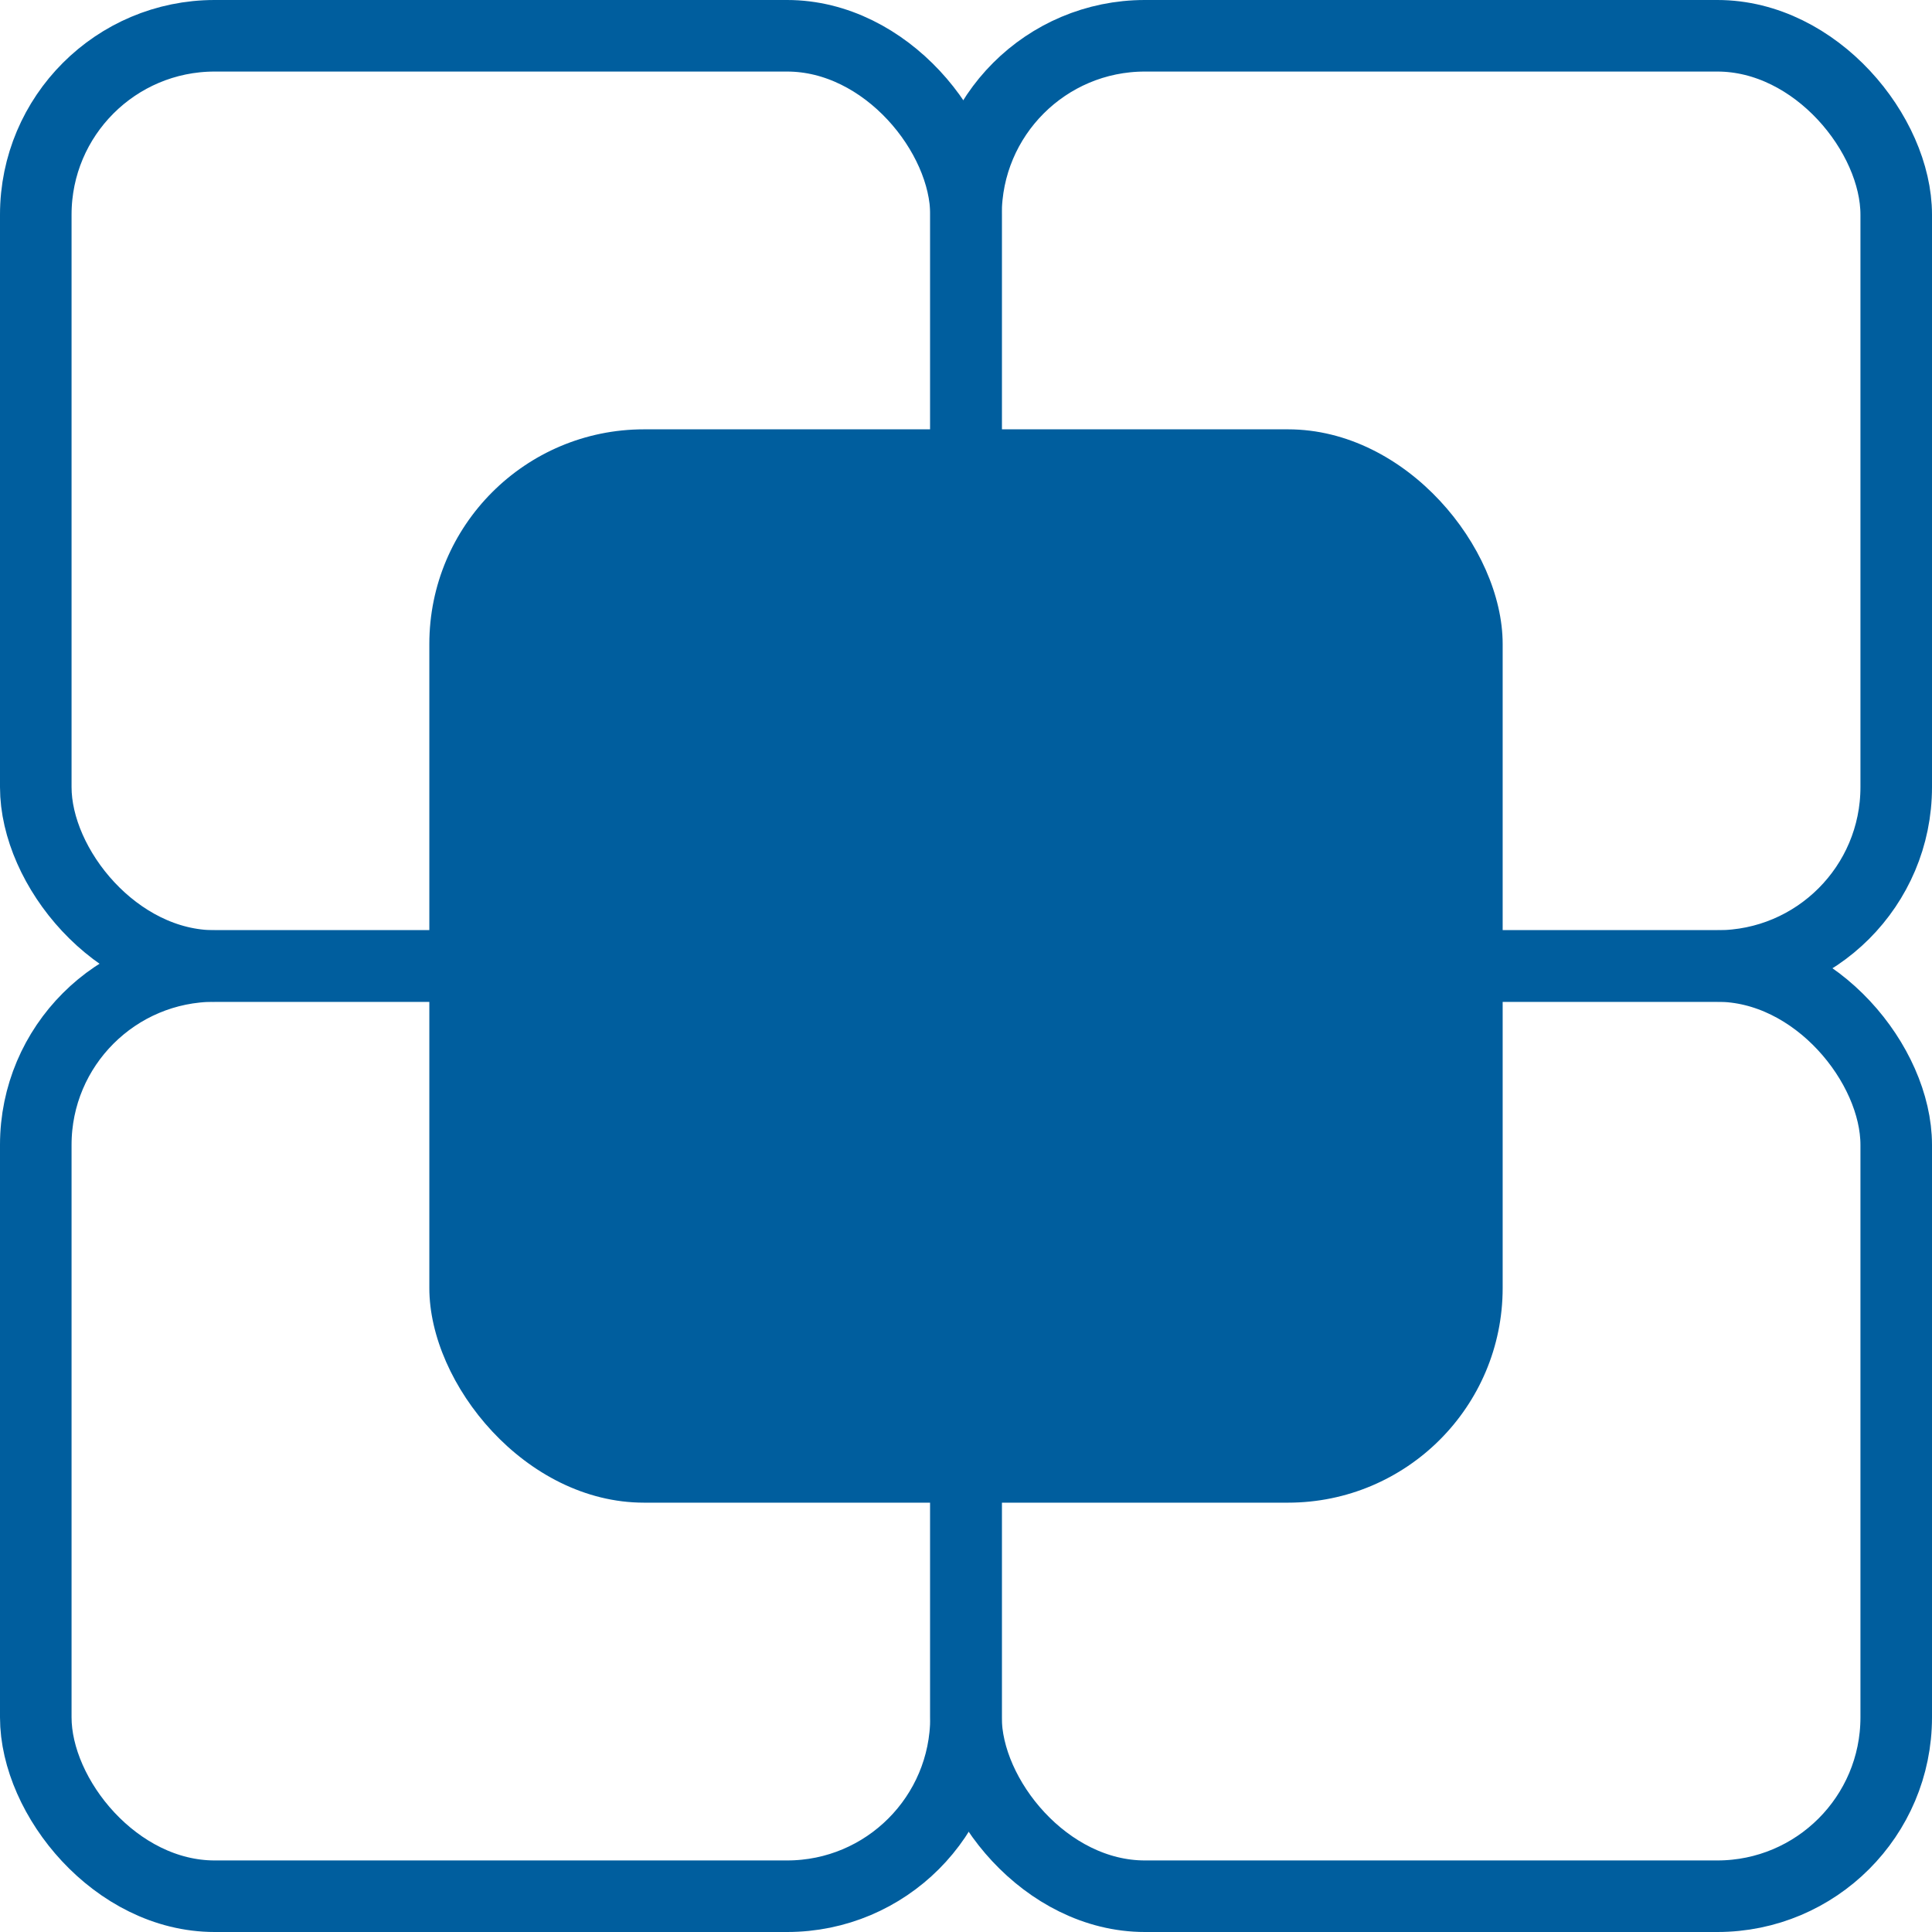 <svg width="27" height="27" viewBox="0 0 27 27" fill="none" xmlns="http://www.w3.org/2000/svg">
<rect x="13.5" y="13.5" width="13" height="13" rx="2.5" stroke="#005e9e"/>
<rect x="0.5" y="13.5" width="13" height="13" rx="2.5" stroke="#005e9e"/>
<rect x="13.5" y="0.5" width="13" height="13" rx="2.5" stroke="#005e9e"/>
<rect x="0.5" y="0.5" width="13" height="13" rx="2.5" stroke="#005e9e"/>
<rect x="6" y="6" width="15" height="15" rx="3" fill="#005e9e"/>
</svg>
